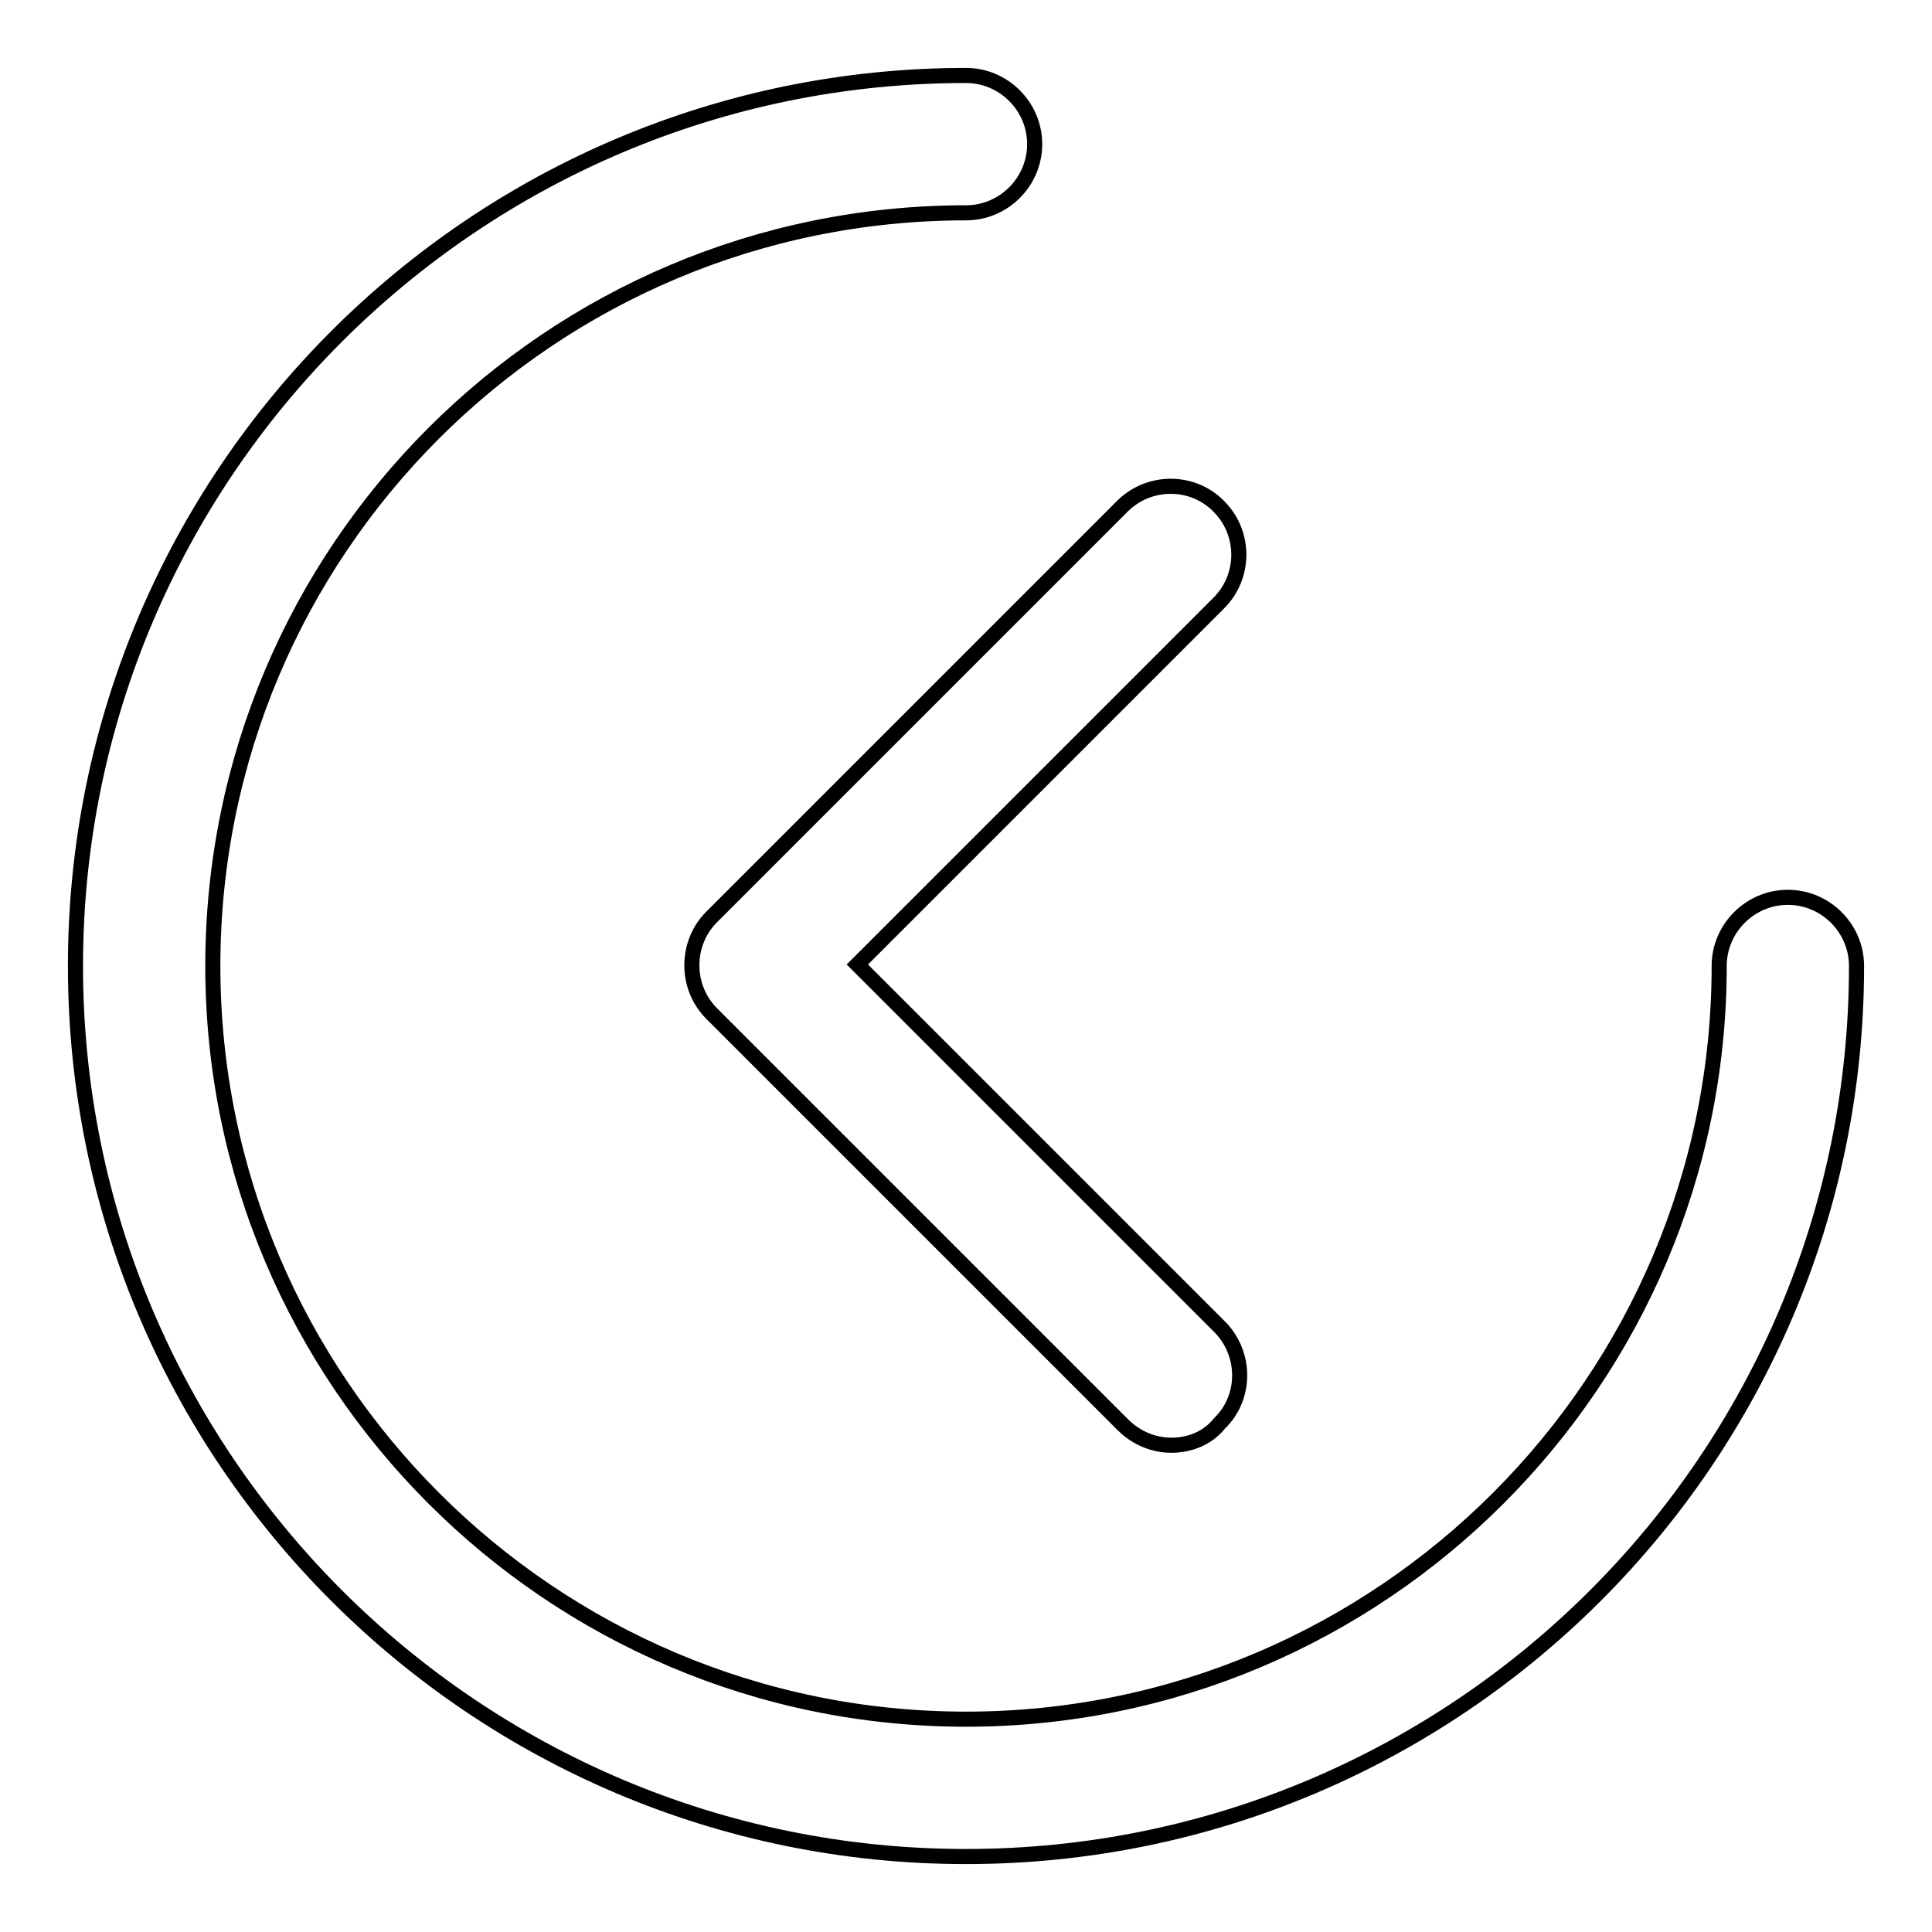 <?xml version="1.0" encoding="utf-8"?>
<!-- Svg Vector Icons : http://www.onlinewebfonts.com/icon -->
<!DOCTYPE svg PUBLIC "-//W3C//DTD SVG 1.1//EN" "http://www.w3.org/Graphics/SVG/1.1/DTD/svg11.dtd">
<svg version="1.1" xmlns="http://www.w3.org/2000/svg" xmlns:xlink="http://www.w3.org/1999/xlink" x="0px" y="0px" viewBox="0 0 256 256" enable-background="new 0 0 256 256" xml:space="preserve">
<g> <path stroke-width="2" fill-opacity="0" stroke="#000000"  d="M128,246c-65.1,0-118-52.9-118-118S62.9,10,128,10c5,0,9.1,4.1,9.1,9.1s-4.1,9.1-9.1,9.1 C72.9,28.2,28.2,72.9,28.2,128c0,55,44.8,99.8,99.8,99.8c55,0,99.8-44.8,99.8-99.8c0-5,4.1-9.1,9.1-9.1c5,0,9.1,4.1,9.1,9.1 C246,193.1,193.1,246,128,246z"/> <path stroke-width="2" fill-opacity="0" stroke="#000000"  d="M155.2,191.5c-2.4,0-4.7-1-6.4-2.7l-54.5-54.5c-3.5-3.5-3.5-9.3,0-12.8l54.5-54.5c3.6-3.5,9.4-3.4,12.8,0.2 c3.4,3.5,3.4,9.1,0,12.6l-48,48l48,48c3.5,3.5,3.6,9.3,0,12.8C160,190.6,157.6,191.5,155.2,191.5z"/></g>
</svg>